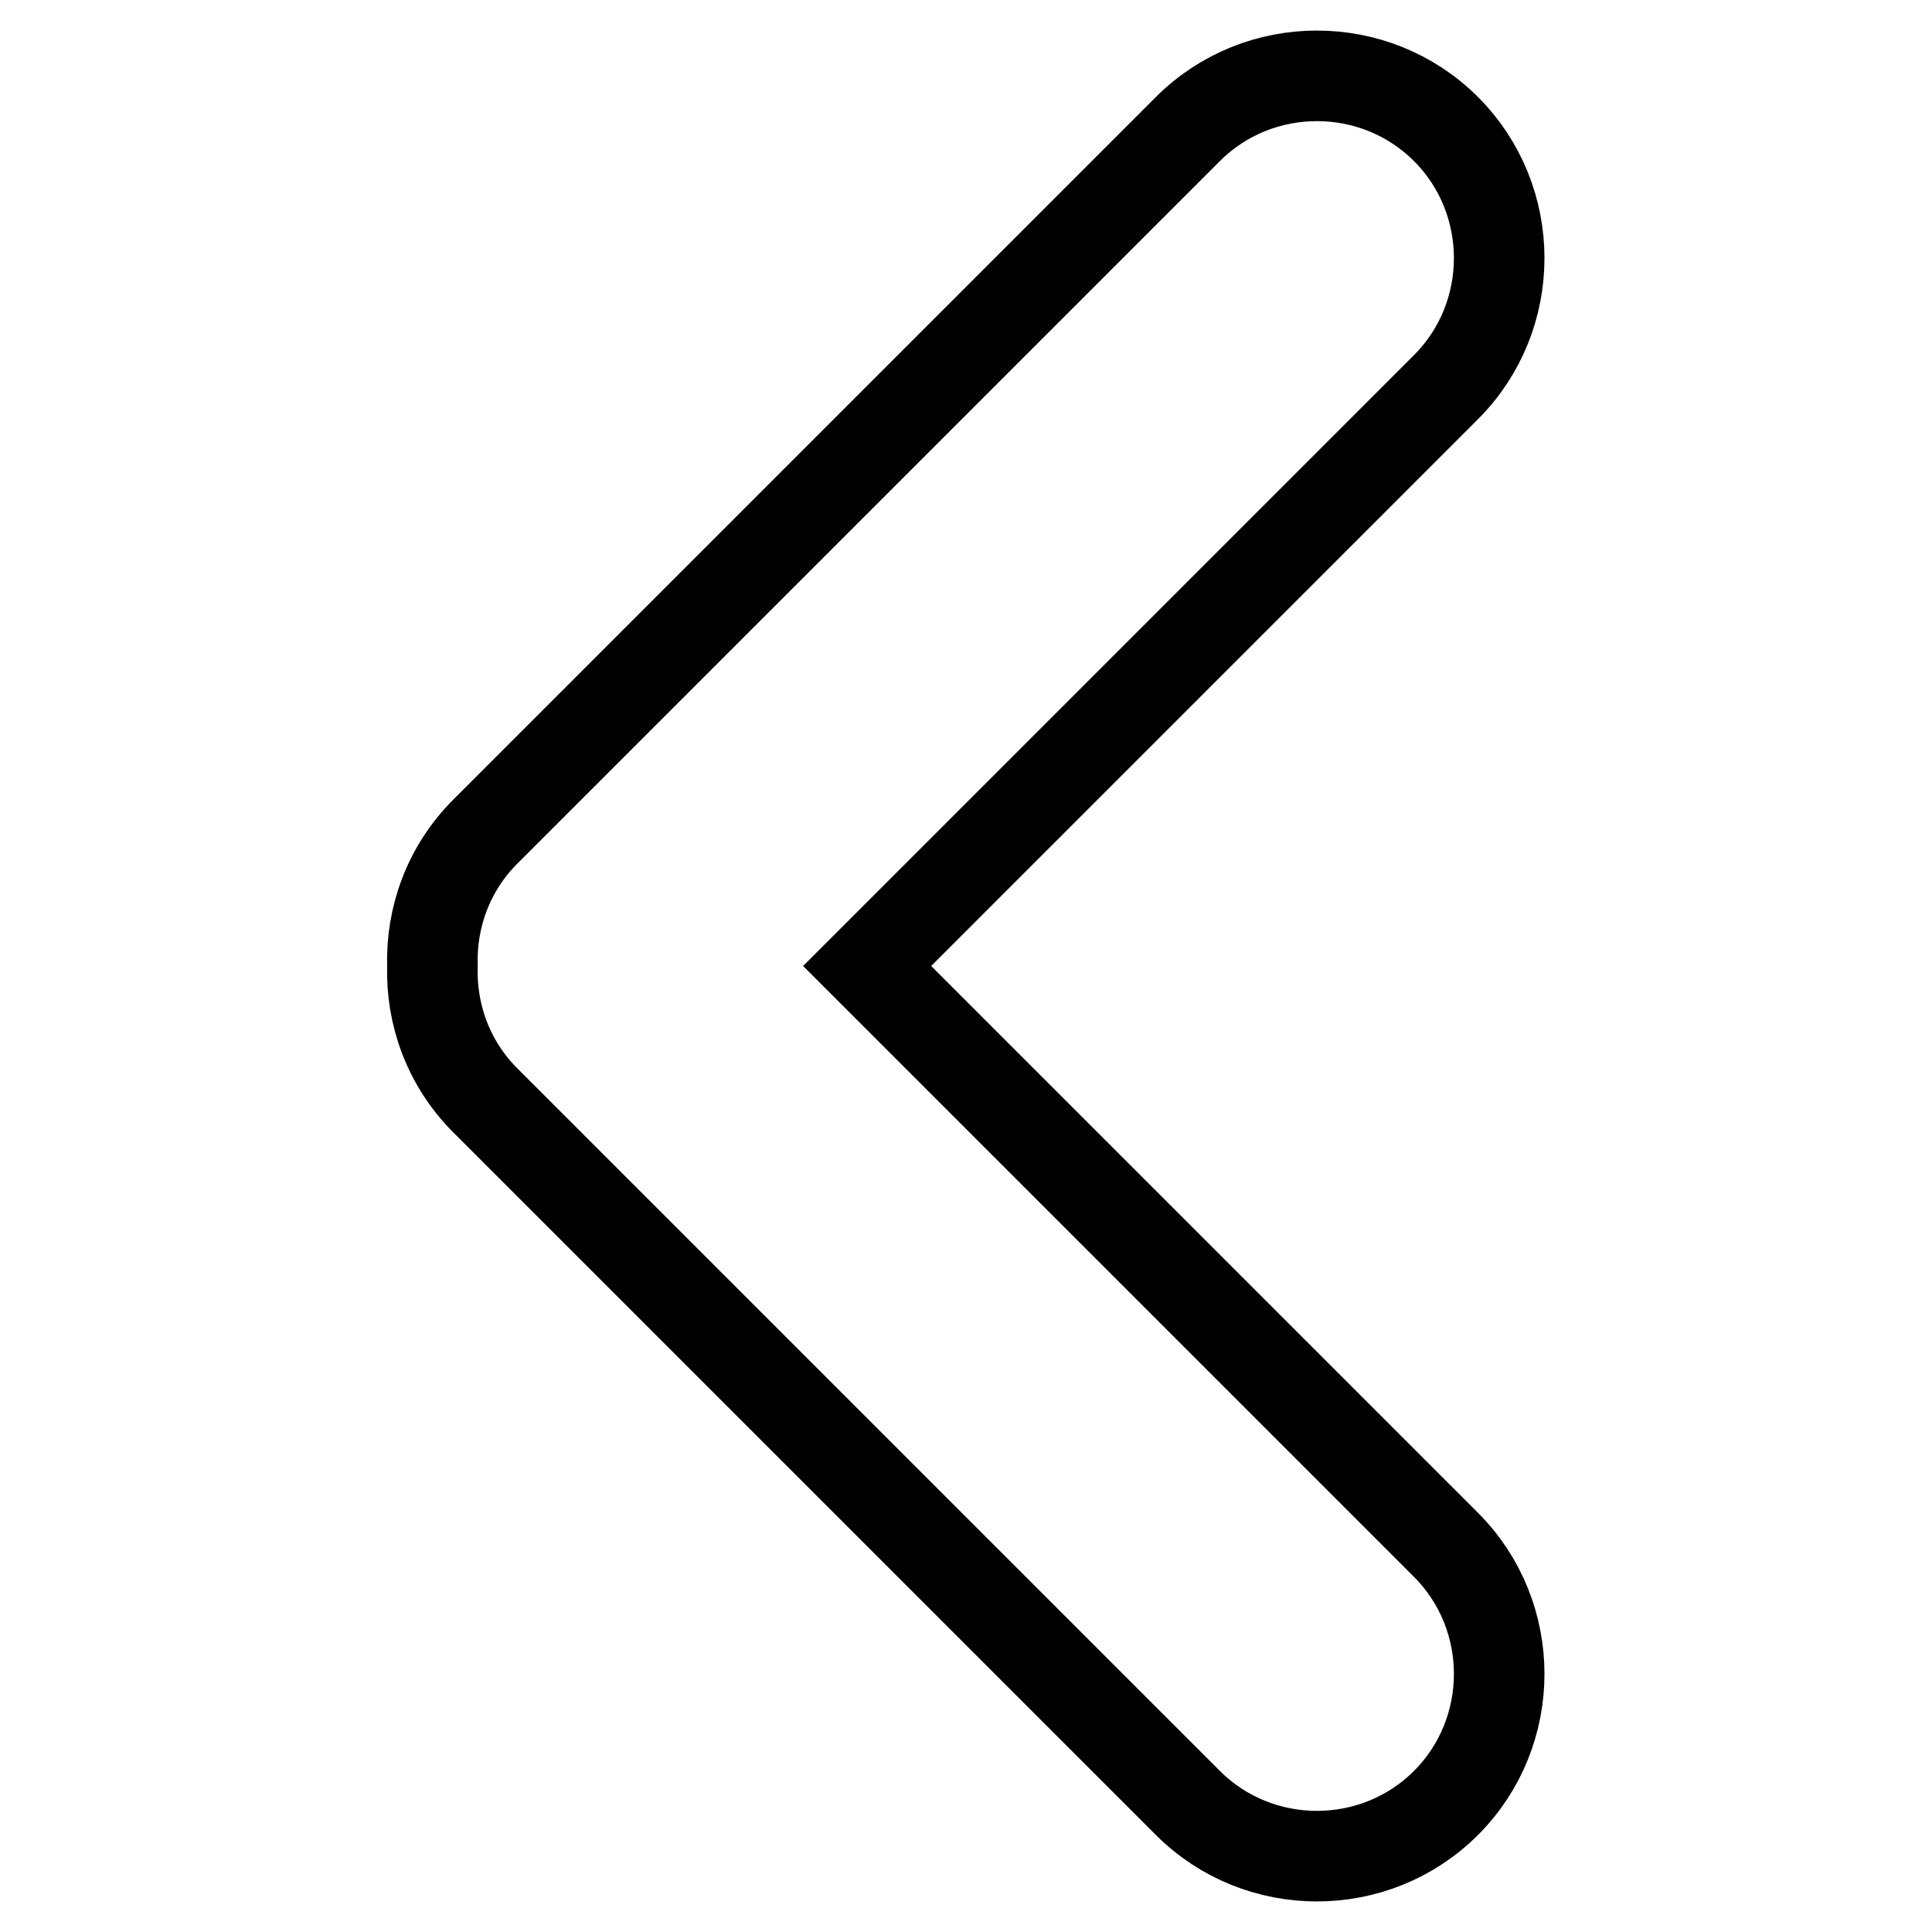 <?xml version="1.0" encoding="utf-8"?>
<!-- Svg Vector Icons : http://www.onlinewebfonts.com/icon -->
<!DOCTYPE svg PUBLIC "-//W3C//DTD SVG 1.1//EN" "http://www.w3.org/Graphics/SVG/1.1/DTD/svg11.dtd">
<svg version="1.1" xmlns="http://www.w3.org/2000/svg" xmlns:xlink="http://www.w3.org/1999/xlink" x="0px" y="0px" viewBox="0 0 256 256" enable-background="new 0 0 256 256" xml:space="preserve">
<g><g><path stroke-width="12" fill-opacity="0" stroke="#000000"  d="M64.3,110.2c-4.9,4.9-7.2,11.4-7,17.8c-0.2,6.4,2.1,12.9,7,17.8l93.1,93.1c9.4,9.4,24.8,9.4,34.2,0c9.4-9.4,9.4-24.8,0-34.2L114.9,128l76.7-76.7c9.4-9.4,9.4-24.8,0-34.2c-9.4-9.4-24.8-9.4-34.2,0L64.3,110.2L64.3,110.2z"/></g></g>
</svg>